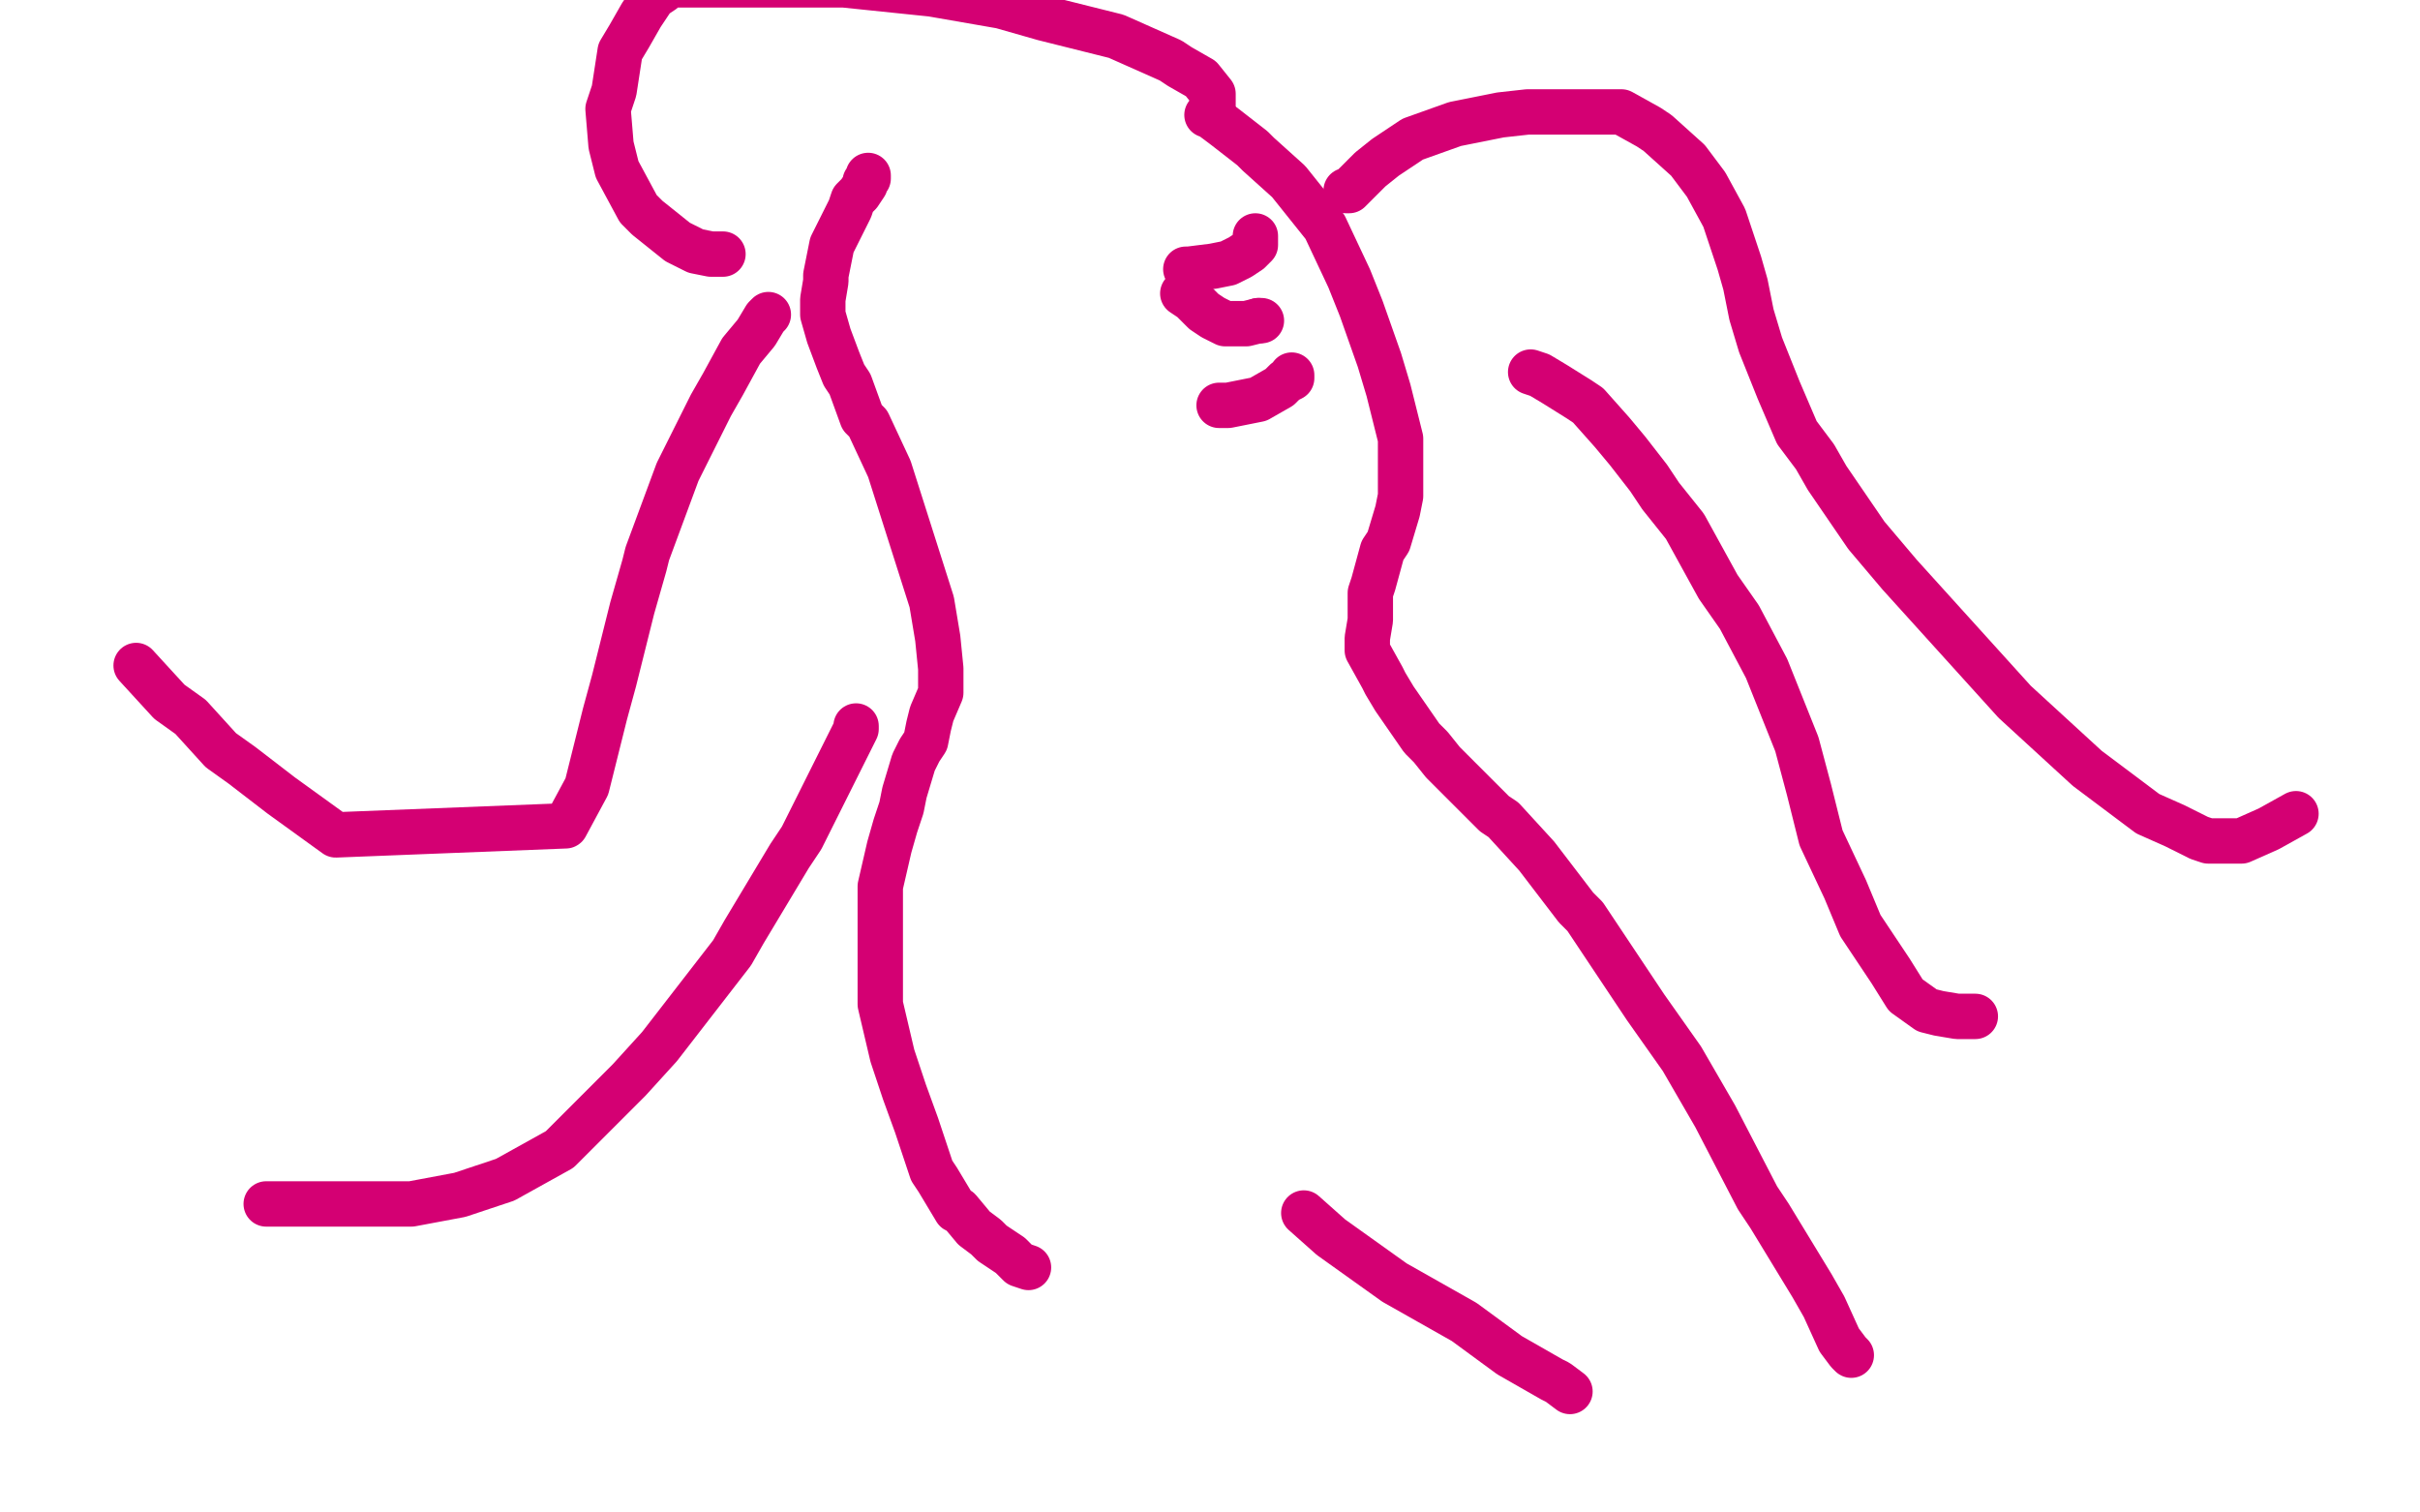 <?xml version="1.0" standalone="no"?>
<!DOCTYPE svg PUBLIC "-//W3C//DTD SVG 1.1//EN"
"http://www.w3.org/Graphics/SVG/1.1/DTD/svg11.dtd">

<svg width="800" height="500" version="1.1" xmlns="http://www.w3.org/2000/svg" xmlns:xlink="http://www.w3.org/1999/xlink" style="stroke-antialiasing: false"><desc>This SVG has been created on https://colorillo.com/</desc><rect x='0' y='0' width='800' height='500' style='fill: rgb(255,255,255); stroke-width:0' /><polyline points="287,58 287,59 287,59 286,60 286,60 286,61 286,61 284,64 284,64 282,66 282,66 281,69 281,69 279,73 279,73 275,81 274,86 273,91 273,93 272,99 272,104 274,111 277,119 279,124 281,127 285,138 287,140 294,155 308,199 310,211 311,221 311,224 311,229 308,236 307,240 306,245 304,248 302,252 299,262 298,267 296,273 294,280 291,293 291,297 291,303 291,313 291,329 291,332 295,349 299,361 303,372 308,387 310,390 316,400 317,400 322,406 326,409 328,411 334,415 337,418 340,419" style="fill: none; stroke: #d40073; stroke-width: 15; stroke-linejoin: round; stroke-linecap: round; stroke-antialiasing: false; stroke-antialias: 0; opacity: 1.0"/>
<polyline points="399,38 400,38 400,38 401,39 401,39 405,42 405,42 414,49 414,49 416,51 416,51 426,60 426,60 430,65 430,65 438,75 446,92 450,102 456,119 459,129 463,145 463,154 463,164 462,169 459,179 457,182 454,193 453,196 453,205 452,211 452,212 452,215 457,224 458,226 461,231 470,244 473,247 477,252 484,259 494,269 497,271 508,283 521,300 524,303 530,312 544,333 556,350 567,369 581,396 585,402 599,425 603,432 608,443 611,447 612,448" style="fill: none; stroke: #d40073; stroke-width: 15; stroke-linejoin: round; stroke-linecap: round; stroke-antialiasing: false; stroke-antialias: 0; opacity: 1.0"/>
<polyline points="401,36 401,35 401,35 401,34 401,34 401,31 401,31 397,26 397,26 390,22 390,22 387,20 387,20 369,12 369,12 345,6 331,2 308,-2 279,-5 221,-5 219,-3 216,-1 212,5 208,12 205,17 203,30 201,36 202,48 204,56 211,69 214,72 224,80 230,83 235,84 237,84 238,84 239,84" style="fill: none; stroke: #d40073; stroke-width: 15; stroke-linejoin: round; stroke-linecap: round; stroke-antialiasing: false; stroke-antialias: 0; opacity: 1.0"/>
<polyline points="254,104 253,105 253,105 250,110 250,110 245,116 245,116 239,127 239,127 235,134 235,134 229,146 229,146 224,156 224,156 214,183 213,187 209,201 203,225 200,236 194,260 187,273 111,276 93,263 80,253 73,248 63,237 56,232 45,220" style="fill: none; stroke: #d40073; stroke-width: 15; stroke-linejoin: round; stroke-linecap: round; stroke-antialiasing: false; stroke-antialias: 0; opacity: 1.0"/>
<polyline points="445,63 446,63 446,63 447,62 447,62 450,59 450,59 453,56 453,56 458,52 458,52 467,46 467,46 481,41 481,41 496,38 496,38 505,37 517,37 525,37 536,37 545,42 548,44 558,53 564,61 570,72 571,75 575,87 577,94 579,104 582,114 588,129 594,143 600,151 604,158 617,177 628,190 647,211 666,232 690,254 710,269 719,273 727,277 730,278 735,278 741,278 750,274 759,269" style="fill: none; stroke: #d40073; stroke-width: 15; stroke-linejoin: round; stroke-linecap: round; stroke-antialiasing: false; stroke-antialias: 0; opacity: 1.0"/>
<polyline points="506,123 509,124 509,124 514,127 514,127 522,132 522,132 525,134 525,134 533,143 533,143 538,149 538,149 545,158 549,164 557,174 568,194 575,204 584,221 594,246 598,261 602,277 610,294 615,306 625,321 630,329 637,334 641,335 647,336 653,336" style="fill: none; stroke: #d40073; stroke-width: 15; stroke-linejoin: round; stroke-linecap: round; stroke-antialiasing: false; stroke-antialias: 0; opacity: 1.0"/>
<polyline points="283,240 283,241 283,241 281,245 281,245 278,251 278,251 273,261 273,261 265,277 265,277 261,283 261,283 246,308 246,308 242,315 242,315 218,346 208,357 194,371 185,380 167,390 152,395 136,398 115,398 95,398 88,398" style="fill: none; stroke: #d40073; stroke-width: 15; stroke-linejoin: round; stroke-linecap: round; stroke-antialiasing: false; stroke-antialias: 0; opacity: 1.0"/>
<polyline points="431,401 440,409 440,409 461,424 461,424 484,437 484,437 499,448 499,448 513,456 513,456 515,457 515,457 519,460 519,460" style="fill: none; stroke: #d40073; stroke-width: 15; stroke-linejoin: round; stroke-linecap: round; stroke-antialiasing: false; stroke-antialias: 0; opacity: 1.0"/>
<polyline points="415,78 415,79 415,79 415,80 415,80 415,81 415,81 413,83 413,83 410,85 410,85 406,87 406,87 401,88 401,88 393,89 393,89 392,89 392,89" style="fill: none; stroke: #d40073; stroke-width: 15; stroke-linejoin: round; stroke-linecap: round; stroke-antialiasing: false; stroke-antialias: 0; opacity: 1.0"/>
<polyline points="416,106 417,106" style="fill: none; stroke: #d40073; stroke-width: 15; stroke-linejoin: round; stroke-linecap: round; stroke-antialiasing: false; stroke-antialias: 0; opacity: 1.0"/>
<polyline points="391,97 394,99 394,99 398,103 398,103 401,105 401,105 405,107 405,107 406,107 406,107 409,107 409,107 412,107 412,107 416,106 416,106" style="fill: none; stroke: #d40073; stroke-width: 15; stroke-linejoin: round; stroke-linecap: round; stroke-antialiasing: false; stroke-antialias: 0; opacity: 1.0"/>
<polyline points="427,124 427,125 427,125 425,126 425,126 423,128 423,128 416,132 416,132 411,133 411,133 406,134 406,134 404,134 404,134 403,134" style="fill: none; stroke: #d40073; stroke-width: 15; stroke-linejoin: round; stroke-linecap: round; stroke-antialiasing: false; stroke-antialias: 0; opacity: 1.0"/>
</svg>
